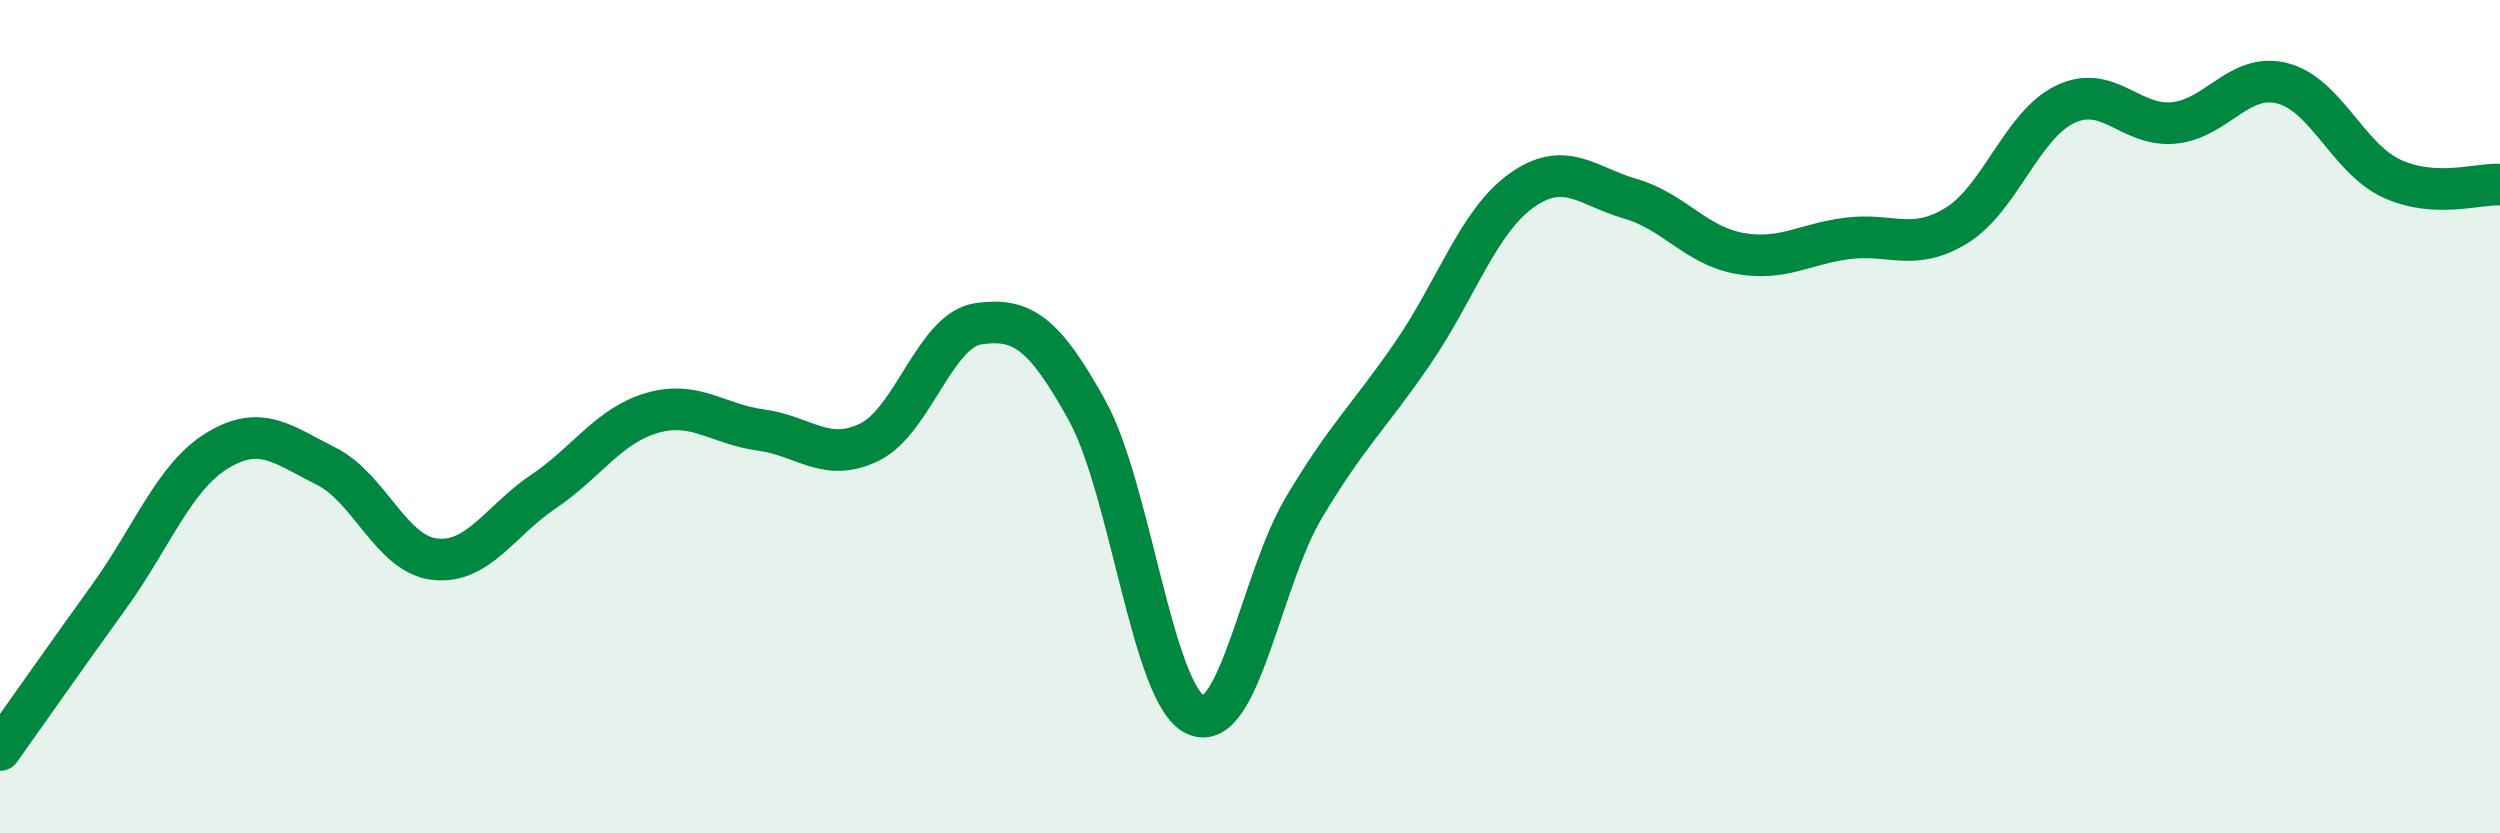 
    <svg width="60" height="20" viewBox="0 0 60 20" xmlns="http://www.w3.org/2000/svg">
      <path
        d="M 0,18 C 0.52,17.27 1.57,15.77 2.61,14.33 C 3.65,12.89 4.18,11.44 5.22,10.81 C 6.26,10.18 6.79,10.67 7.83,11.19 C 8.87,11.71 9.39,13.3 10.43,13.42 C 11.47,13.54 12,12.5 13.04,11.8 C 14.08,11.1 14.61,10.21 15.65,9.91 C 16.69,9.61 17.22,10.18 18.26,10.32 C 19.3,10.46 19.83,11.12 20.87,10.61 C 21.91,10.1 22.44,7.92 23.48,7.77 C 24.52,7.62 25.05,7.97 26.09,9.85 C 27.13,11.73 27.66,16.7 28.7,17.16 C 29.74,17.62 30.26,13.91 31.3,12.17 C 32.34,10.43 32.87,9.99 33.91,8.47 C 34.95,6.95 35.48,5.31 36.52,4.57 C 37.56,3.83 38.09,4.47 39.13,4.77 C 40.17,5.07 40.7,5.89 41.74,6.08 C 42.78,6.27 43.31,5.85 44.35,5.72 C 45.39,5.59 45.92,6.05 46.96,5.41 C 48,4.77 48.53,2.99 49.57,2.5 C 50.61,2.01 51.13,3.05 52.17,2.95 C 53.21,2.85 53.74,1.73 54.78,2 C 55.82,2.27 56.35,3.79 57.39,4.28 C 58.43,4.77 59.48,4.4 60,4.43L60 20L0 20Z"
        fill="#008740"
        opacity="0.1"
        stroke-linecap="round"
        stroke-linejoin="round"
      />
      <path
        d="M 0,18 C 0.52,17.27 1.57,15.77 2.61,14.33 C 3.65,12.89 4.18,11.44 5.22,10.81 C 6.26,10.18 6.79,10.67 7.83,11.19 C 8.87,11.71 9.39,13.3 10.43,13.42 C 11.47,13.54 12,12.5 13.04,11.8 C 14.08,11.1 14.61,10.21 15.65,9.91 C 16.69,9.61 17.22,10.18 18.26,10.32 C 19.3,10.46 19.83,11.12 20.87,10.61 C 21.91,10.1 22.44,7.92 23.48,7.77 C 24.52,7.62 25.05,7.97 26.09,9.85 C 27.13,11.73 27.66,16.7 28.7,17.16 C 29.74,17.62 30.26,13.91 31.3,12.17 C 32.34,10.43 32.87,9.99 33.91,8.47 C 34.95,6.95 35.48,5.31 36.52,4.57 C 37.56,3.83 38.09,4.47 39.13,4.77 C 40.17,5.07 40.7,5.89 41.74,6.08 C 42.78,6.27 43.31,5.85 44.35,5.72 C 45.39,5.59 45.92,6.05 46.96,5.41 C 48,4.77 48.53,2.99 49.57,2.5 C 50.61,2.01 51.13,3.05 52.17,2.95 C 53.21,2.85 53.74,1.73 54.78,2 C 55.82,2.27 56.35,3.79 57.39,4.28 C 58.43,4.77 59.48,4.4 60,4.43"
        stroke="#008740"
        stroke-width="1"
        fill="none"
        stroke-linecap="round"
        stroke-linejoin="round"
      />
    </svg>
  